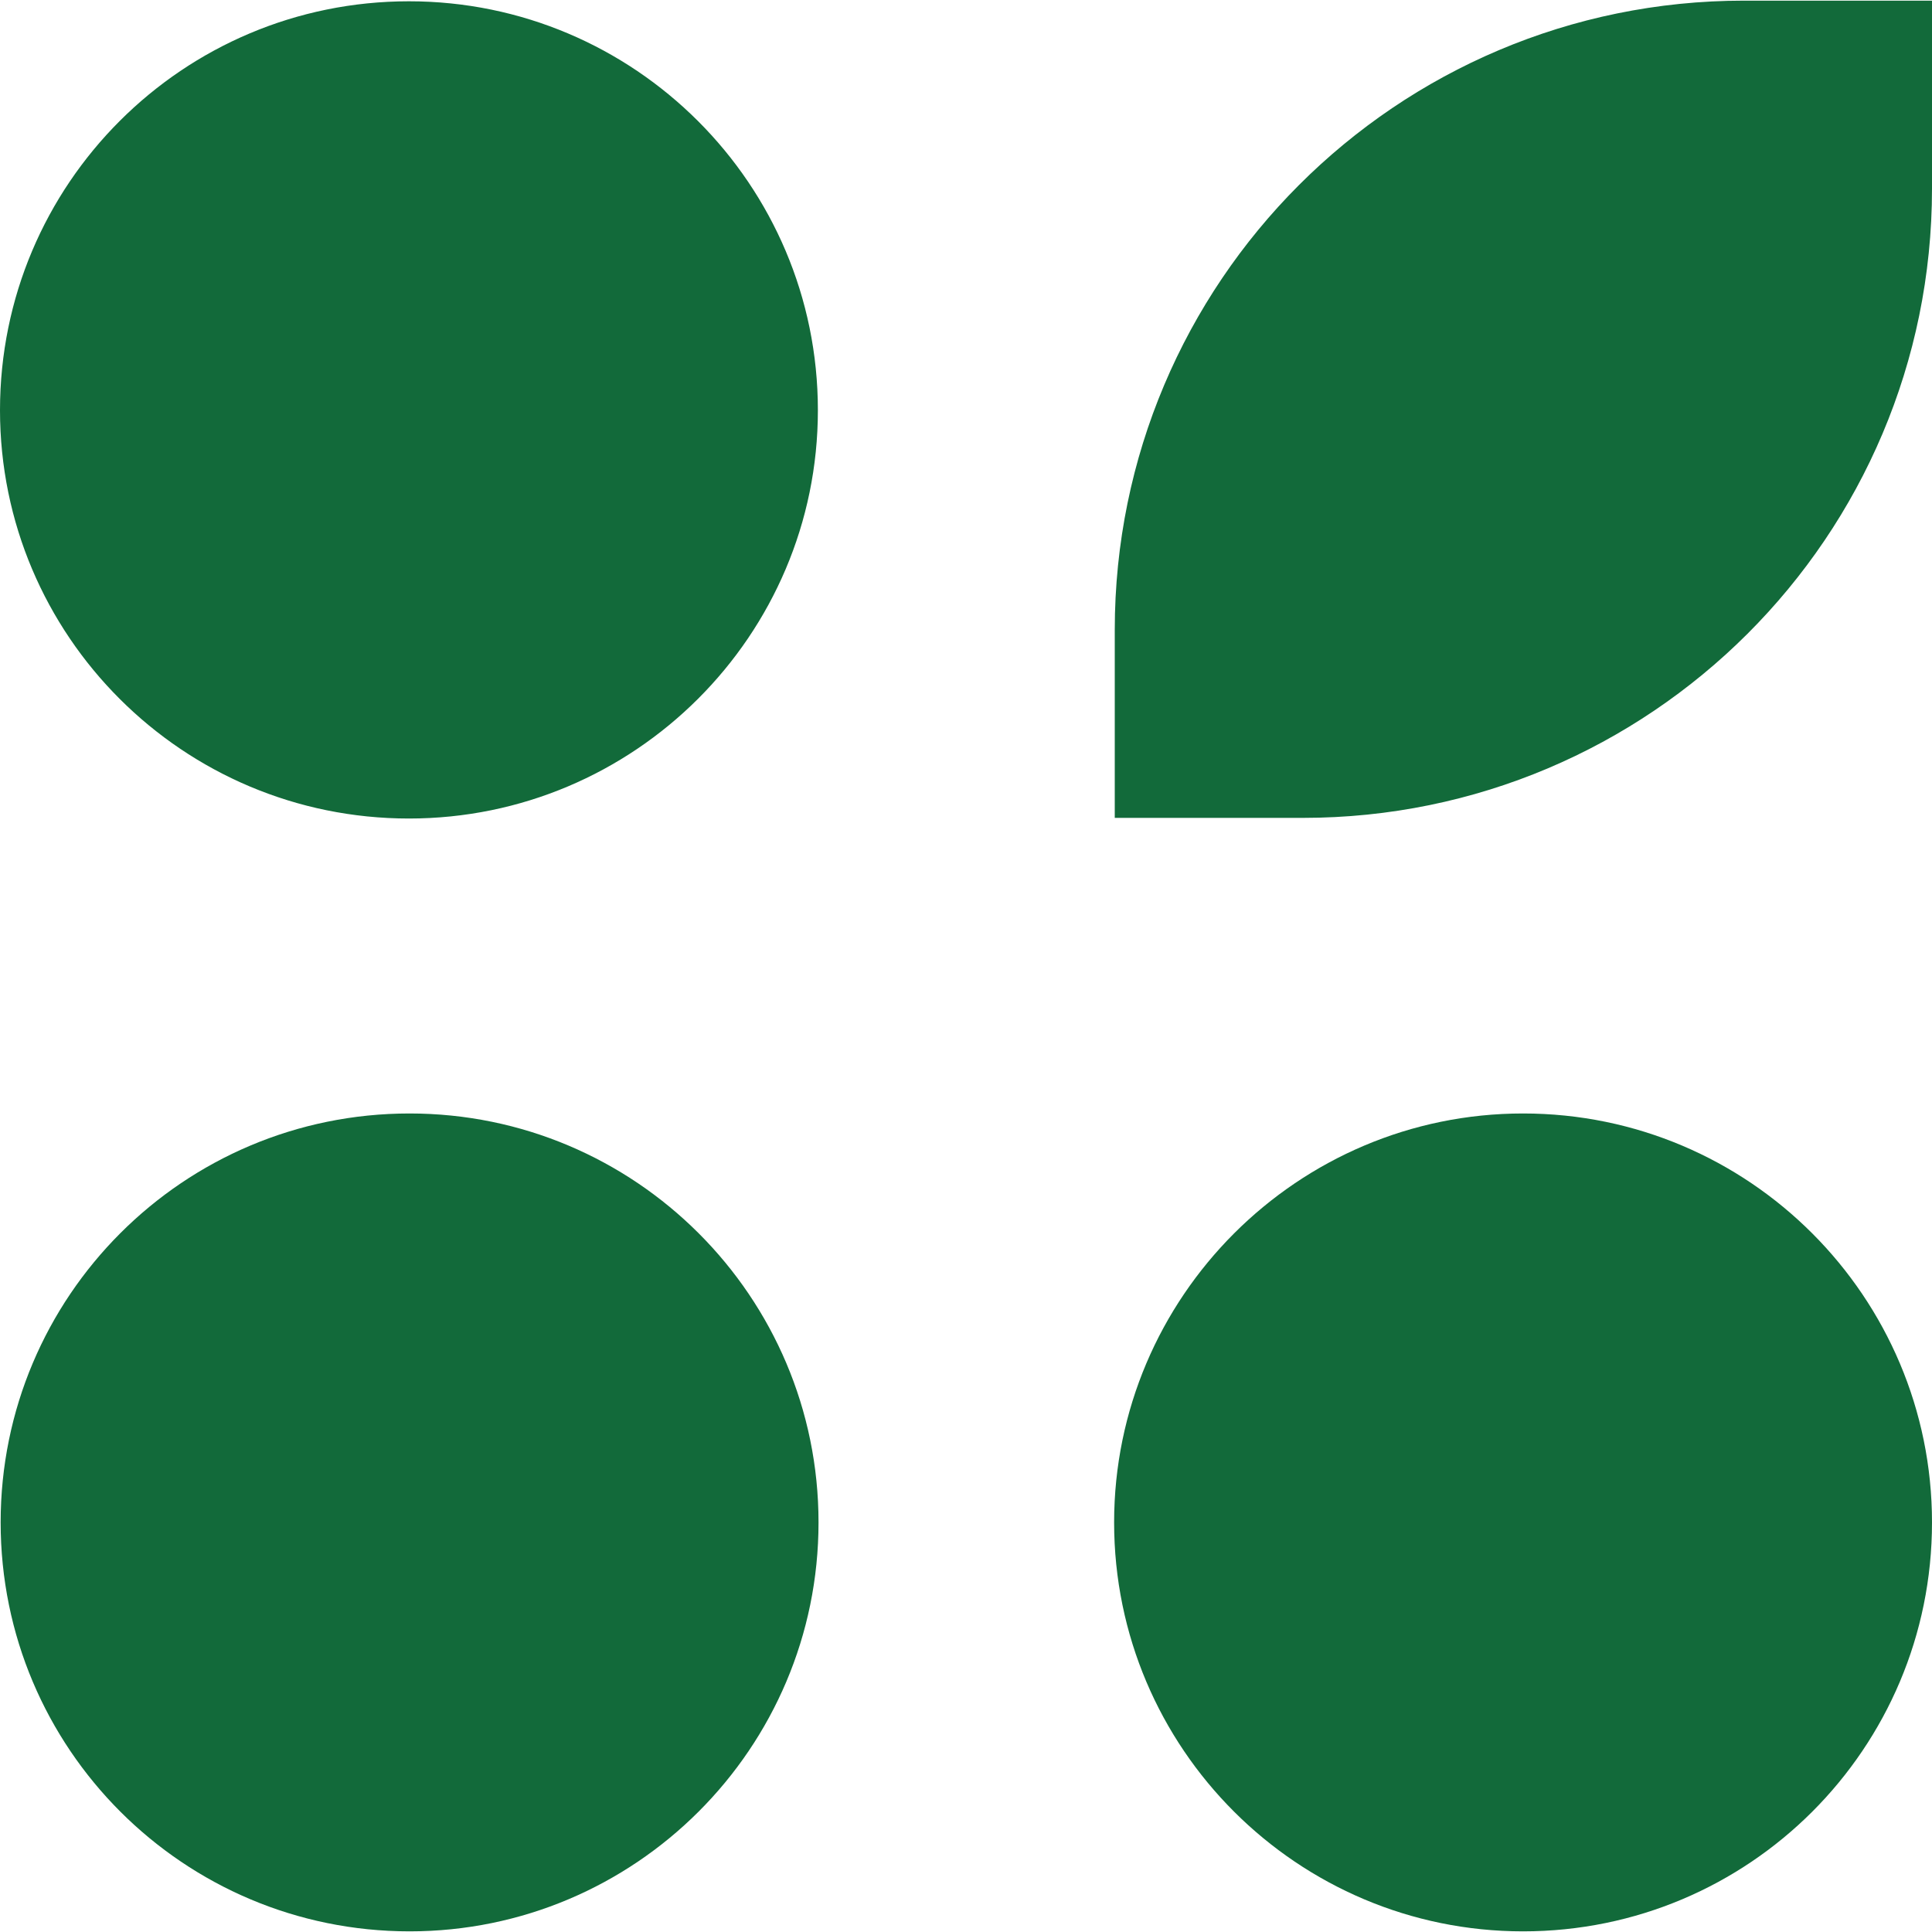 <?xml version="1.0" encoding="UTF-8"?>
<!DOCTYPE svg PUBLIC "-//W3C//DTD SVG 1.1//EN" "http://www.w3.org/Graphics/SVG/1.1/DTD/svg11.dtd">
<!-- Creator: CorelDRAW -->
<svg xmlns="http://www.w3.org/2000/svg" xml:space="preserve" width="30px" height="30px" version="1.1" style="shape-rendering:geometricPrecision; text-rendering:geometricPrecision; image-rendering:optimizeQuality; fill-rule:evenodd; clip-rule:evenodd"
viewBox="0 0 30 30"
 xmlns:xlink="http://www.w3.org/1999/xlink"
 xmlns:xodm="http://www.corel.com/coreldraw/odm/2003">
 <defs>
  <style type="text/css">
   <![CDATA[
    .fil0 {fill:#126A3A;fill-rule:nonzero}
   ]]>
  </style>
 </defs>
 <g id="Слой_x0020_1">
  <path class="fil0" d="M23.65 29.99c3.51,0 6.35,-2.84 6.35,-6.35 0,-3.5 -2.84,-6.35 -6.35,-6.35 -3.5,0 -6.35,2.85 -6.35,6.35 0,3.51 2.85,6.35 6.35,6.35zm-17.29 0c3.5,0 6.35,-2.84 6.35,-6.35 0,-3.51 -2.85,-6.35 -6.35,-6.35 -3.51,0 -6.35,2.84 -6.35,6.35 0,3.51 2.84,6.35 6.35,6.35zm-0.01 -17.28c3.5,0 6.35,-2.84 6.35,-6.34 0,-3.51 -2.85,-6.35 -6.35,-6.35 -3.51,0 -6.35,2.84 -6.35,6.35 0,3.5 2.84,6.34 6.35,6.34zm23.65 -12.7l-2.92 0c-5.4,0 -9.77,4.38 -9.77,9.77l0 2.92 2.92 0c5.39,0 9.77,-4.37 9.77,-9.77l0 -2.92 0 0z"/>
 </g>
</svg>
